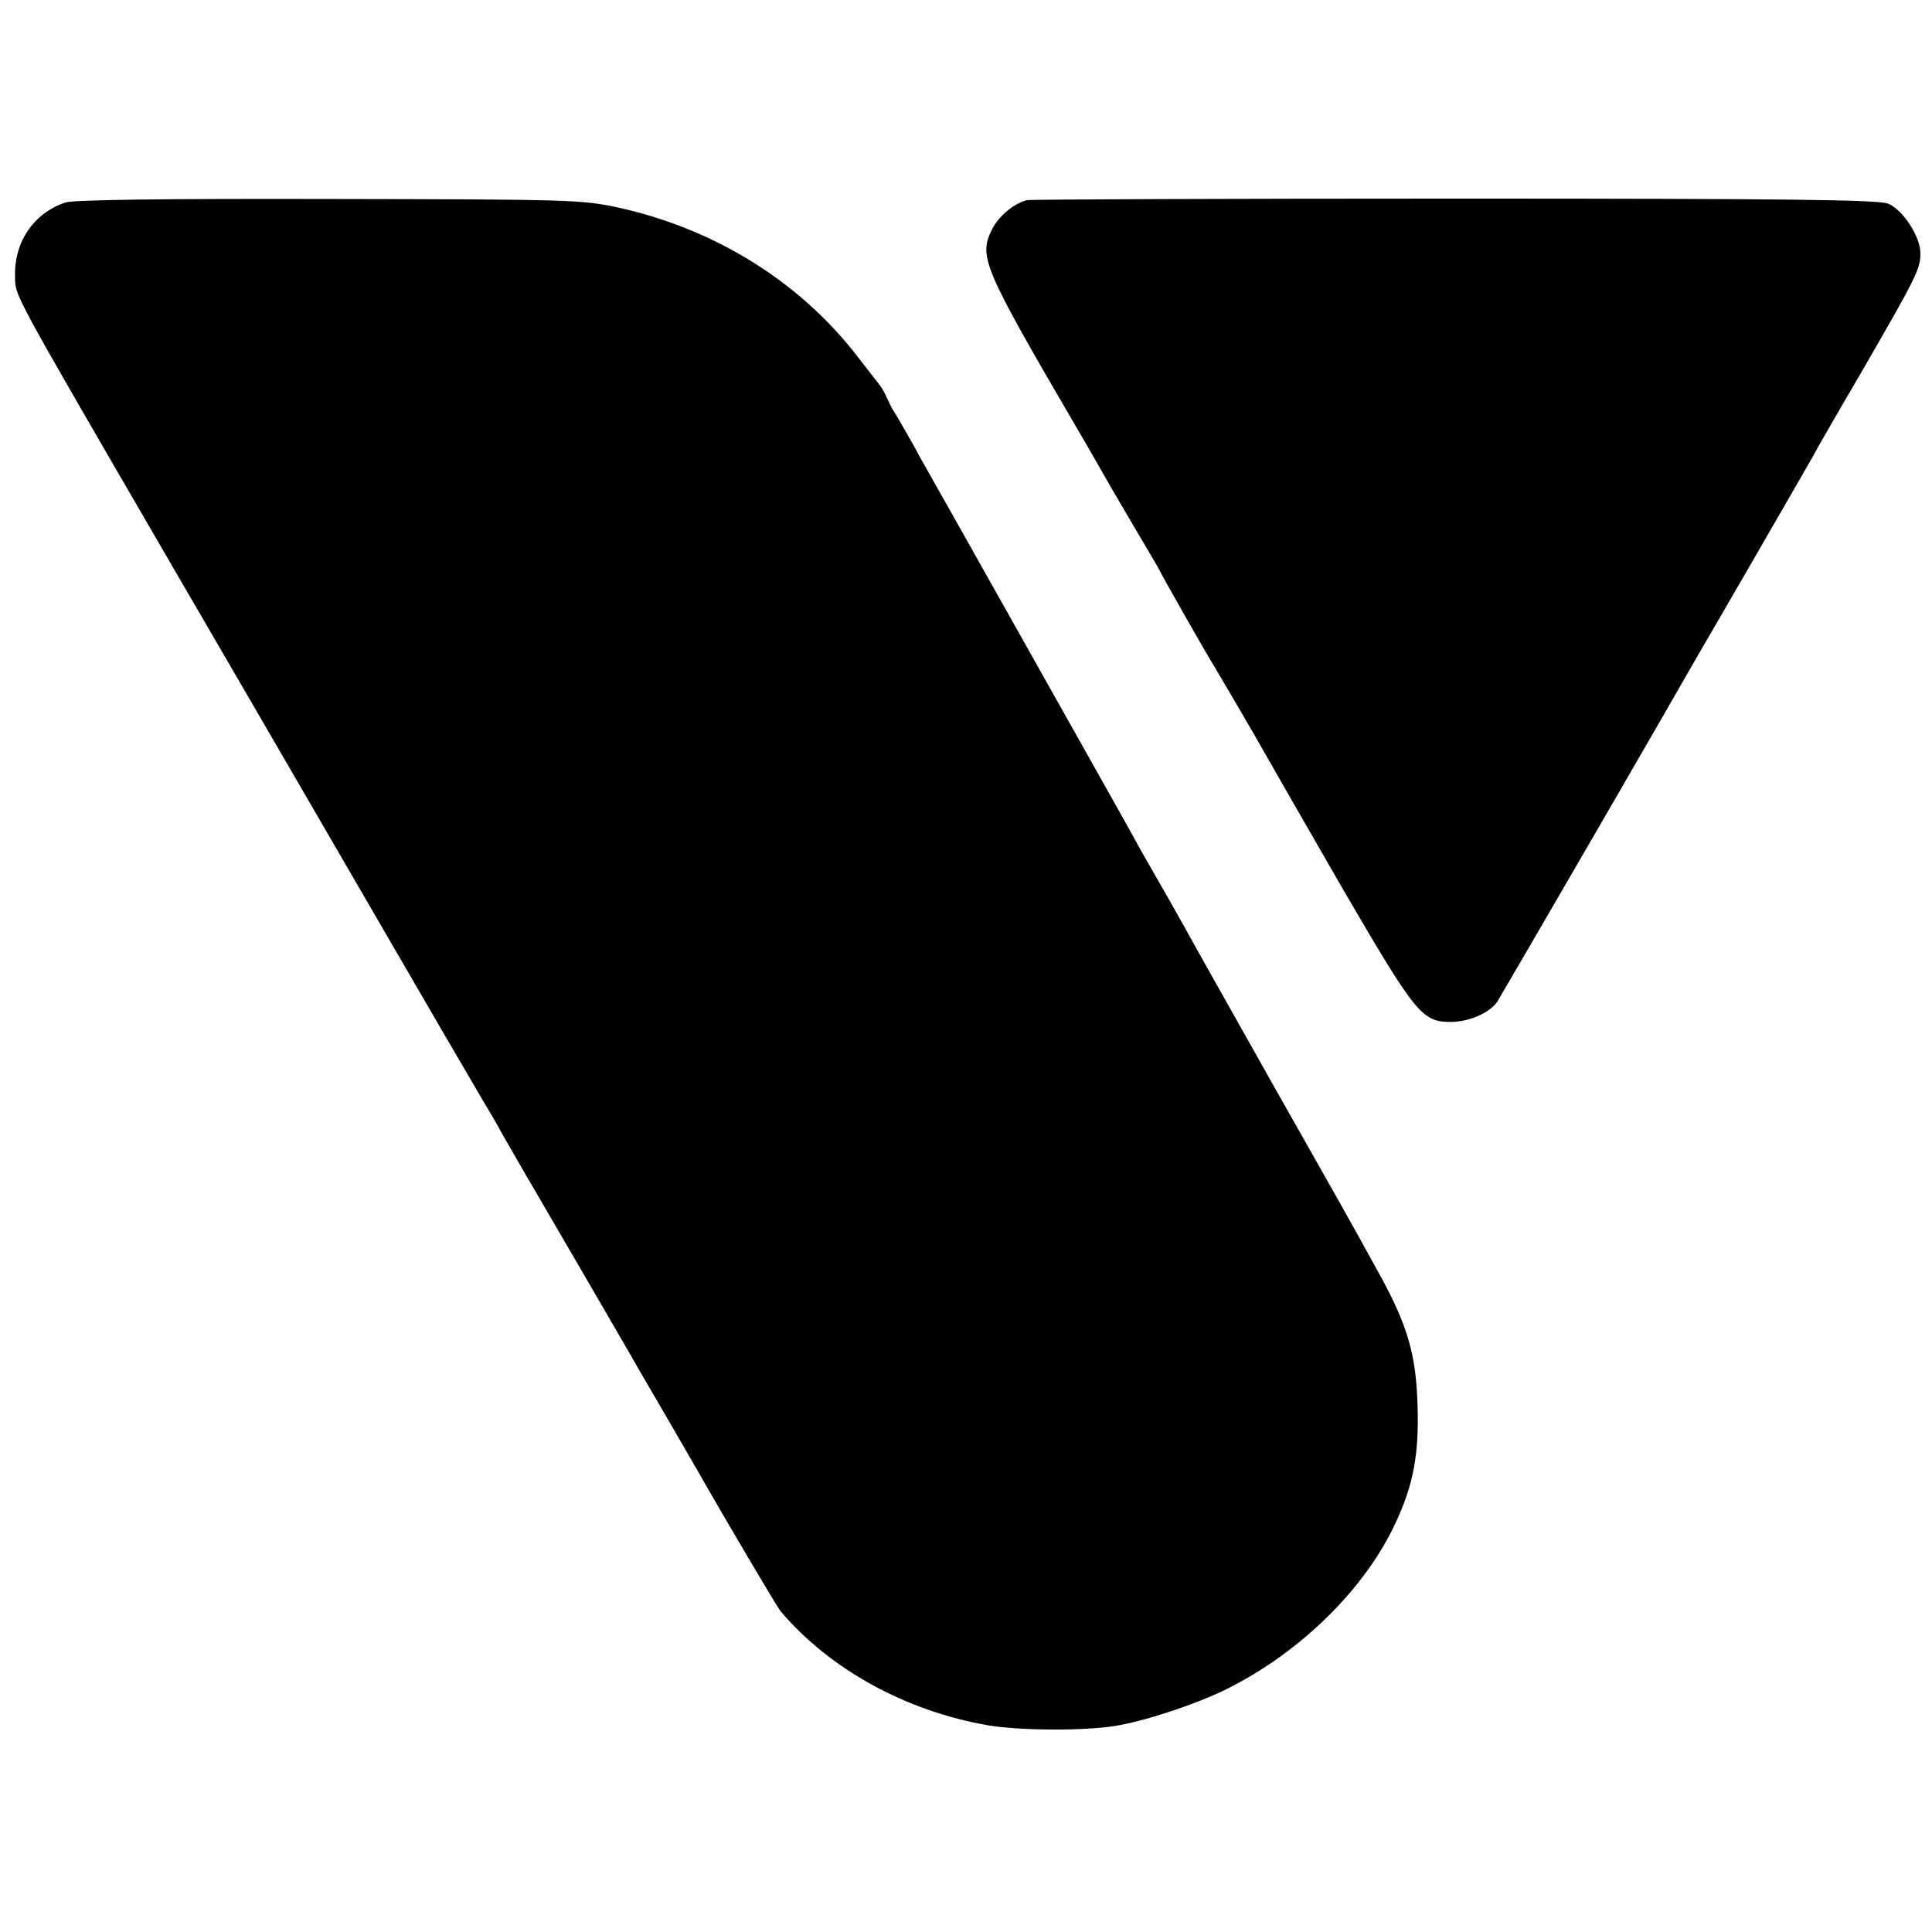 <?xml version="1.0" standalone="no"?>
<!DOCTYPE svg PUBLIC "-//W3C//DTD SVG 20010904//EN"
 "http://www.w3.org/TR/2001/REC-SVG-20010904/DTD/svg10.dtd">
<svg version="1.0" xmlns="http://www.w3.org/2000/svg"
 width="501pt" height="501pt" viewBox="0 0 501 501"
 preserveAspectRatio="xMidYMid meet">
<g transform="translate(0,501) scale(0.1,-0.1)"
fill="#000000" stroke="none">
<path d="M170 4485 c-82 -27 -133 -102 -131 -190 1 -55 -16 -23 403 -745 107
-184 327 -562 488 -840 161 -278 305 -525 320 -550 15 -25 39 -65 52 -90 14
-25 80 -139 148 -255 127 -218 147 -253 179 -308 10 -18 51 -89 91 -157 40
-69 81 -140 92 -159 60 -106 203 -348 212 -359 127 -150 324 -259 538 -296 82
-14 253 -15 333 -1 75 12 210 57 286 95 191 95 359 260 438 431 46 98 61 178
57 304 -4 136 -27 212 -104 350 -30 55 -63 114 -72 130 -9 17 -96 170 -192
340 -96 171 -190 337 -208 370 -18 33 -50 89 -70 125 -21 36 -50 88 -66 115
-15 28 -136 244 -269 480 -133 237 -270 480 -304 540 -33 61 -66 117 -71 125
-6 8 -14 25 -20 38 -5 12 -14 28 -20 35 -5 6 -30 39 -56 72 -150 195 -371 332
-622 387 -93 20 -125 21 -749 22 -420 1 -663 -2 -683 -9z"/>
<path d="M2664 4491 c-31 -6 -73 -40 -90 -73 -37 -72 -28 -96 212 -507 12 -20
56 -96 98 -170 43 -73 86 -147 97 -165 10 -17 22 -37 26 -45 6 -14 125 -223
143 -251 28 -47 107 -182 131 -225 15 -27 106 -185 201 -350 189 -324 205
-345 280 -345 48 0 102 24 121 53 11 18 289 496 419 722 90 157 110 191 118
205 11 18 252 435 278 481 10 19 68 120 129 224 141 244 153 267 153 308 0 43
-45 113 -84 129 -25 10 -260 13 -1122 13 -599 0 -1099 -2 -1110 -4z"/>
</g>
</svg>
